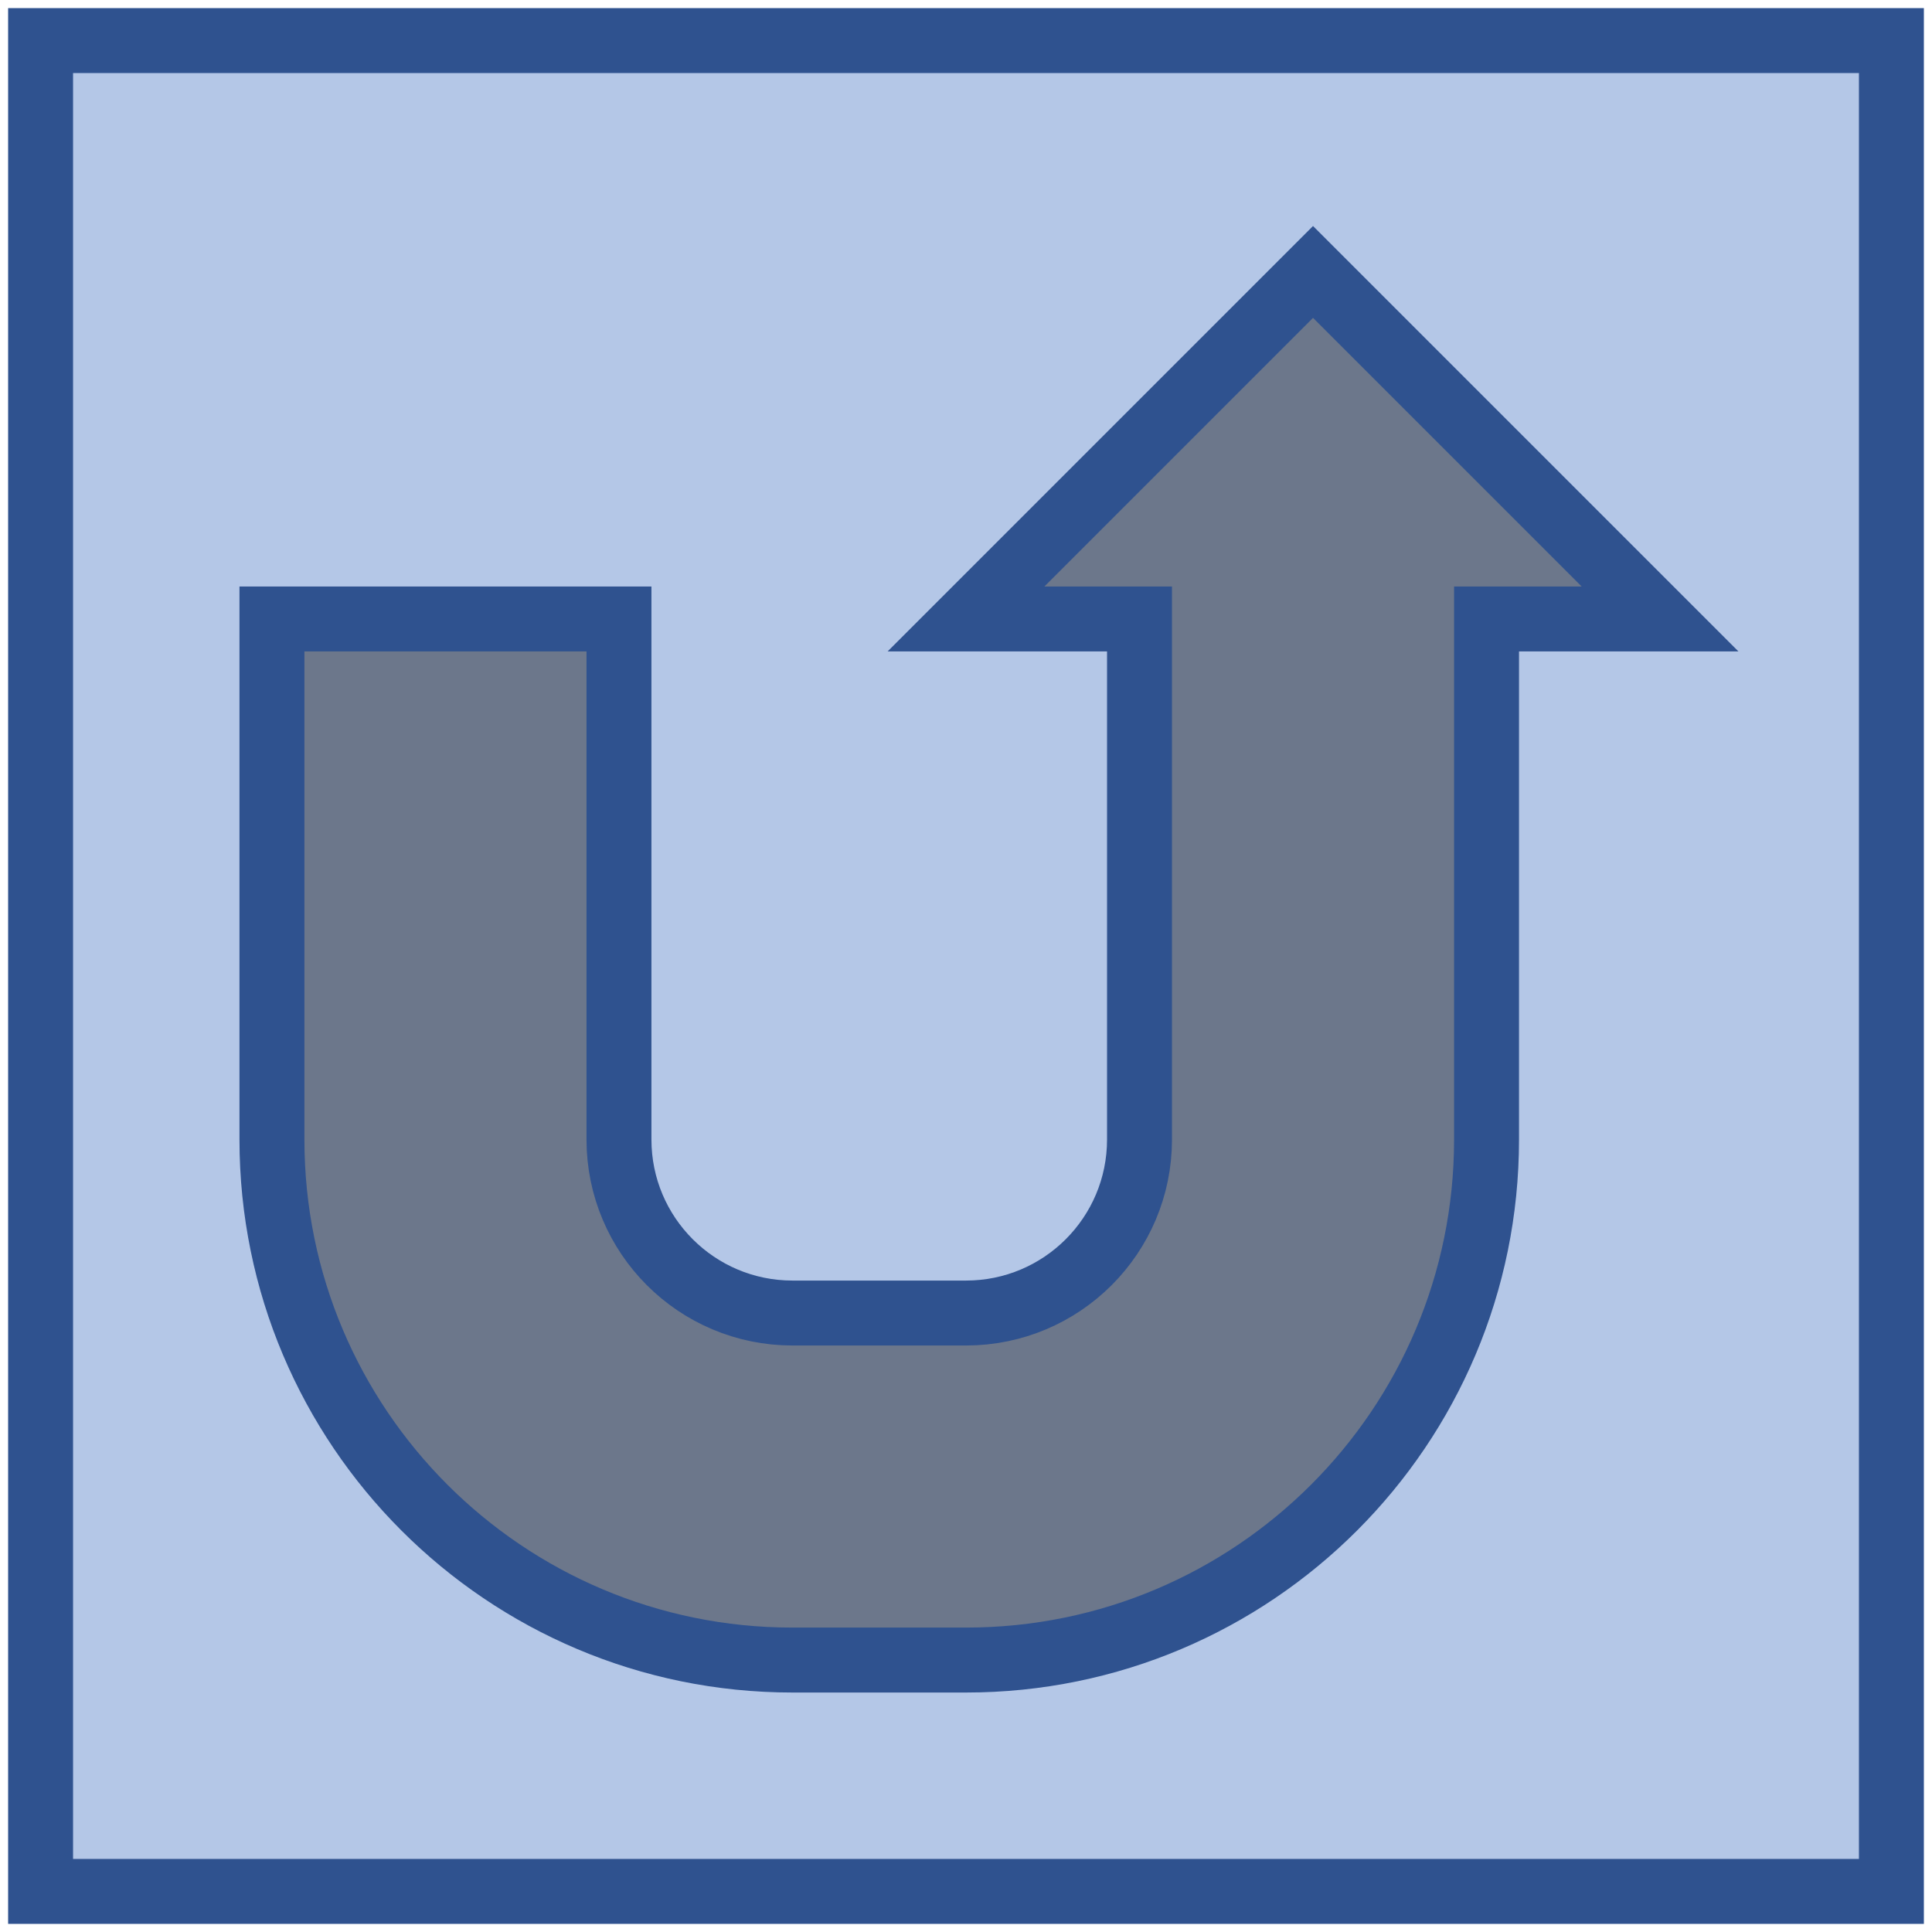 <svg width="238" height="238" xmlns="http://www.w3.org/2000/svg" xmlns:xlink="http://www.w3.org/1999/xlink" xmlns:dc="http://purl.org/dc/elements/1.1/" overflow="hidden"><defs><clipPath id="clip0"><path d="M191 407 429 407 429 645 191 645Z" fill-rule="evenodd" clip-rule="evenodd"/></clipPath></defs><g clip-path="url(#clip0)" transform="translate(-191 -407)"><path d="M196 412 424 412 424 640 196 640ZM395.5 483.25 352.75 440.5 310 483.25 331.375 483.25 331.375 547.375C331.375 559.18 321.805 568.75 310 568.75L288.625 568.75C276.82 568.75 267.25 559.18 267.25 547.375L267.25 483.25 224.5 483.25 224.5 547.375C224.5 582.79 253.21 611.5 288.625 611.5L310 611.5C345.415 611.5 374.125 582.79 374.125 547.375L374.125 483.25Z" fill="#B4C7E7" fill-rule="evenodd"/><path d="M395.5 483.25 352.75 440.5 310 483.25 331.375 483.25 331.375 547.375C331.375 559.18 321.805 568.75 310 568.75L288.625 568.75C276.82 568.75 267.25 559.18 267.25 547.375L267.25 483.25 224.5 483.25 224.5 547.375C224.5 582.79 253.21 611.5 288.625 611.5L310 611.5C345.415 611.5 374.125 582.79 374.125 547.375L374.125 483.25Z" fill="#6C778B" fill-rule="evenodd"/><path d="M395.5 483.25 374.125 483.25 374.125 547.375C374.125 582.79 345.415 611.5 310 611.5L288.625 611.5C253.21 611.5 224.5 582.79 224.5 547.375L224.5 483.25 267.25 483.25 267.25 547.375C267.25 559.18 276.82 568.75 288.625 568.75L310 568.75C321.805 568.75 331.375 559.18 331.375 547.375L331.375 483.25 310 483.25 352.75 440.5Z" stroke="#2F528F" stroke-width="8" stroke-miterlimit="8" fill="none" fill-rule="evenodd"/><rect x="196" y="412" width="228" height="228" stroke="#2F528F" stroke-width="8" stroke-miterlimit="8" fill="none"/></g></svg>